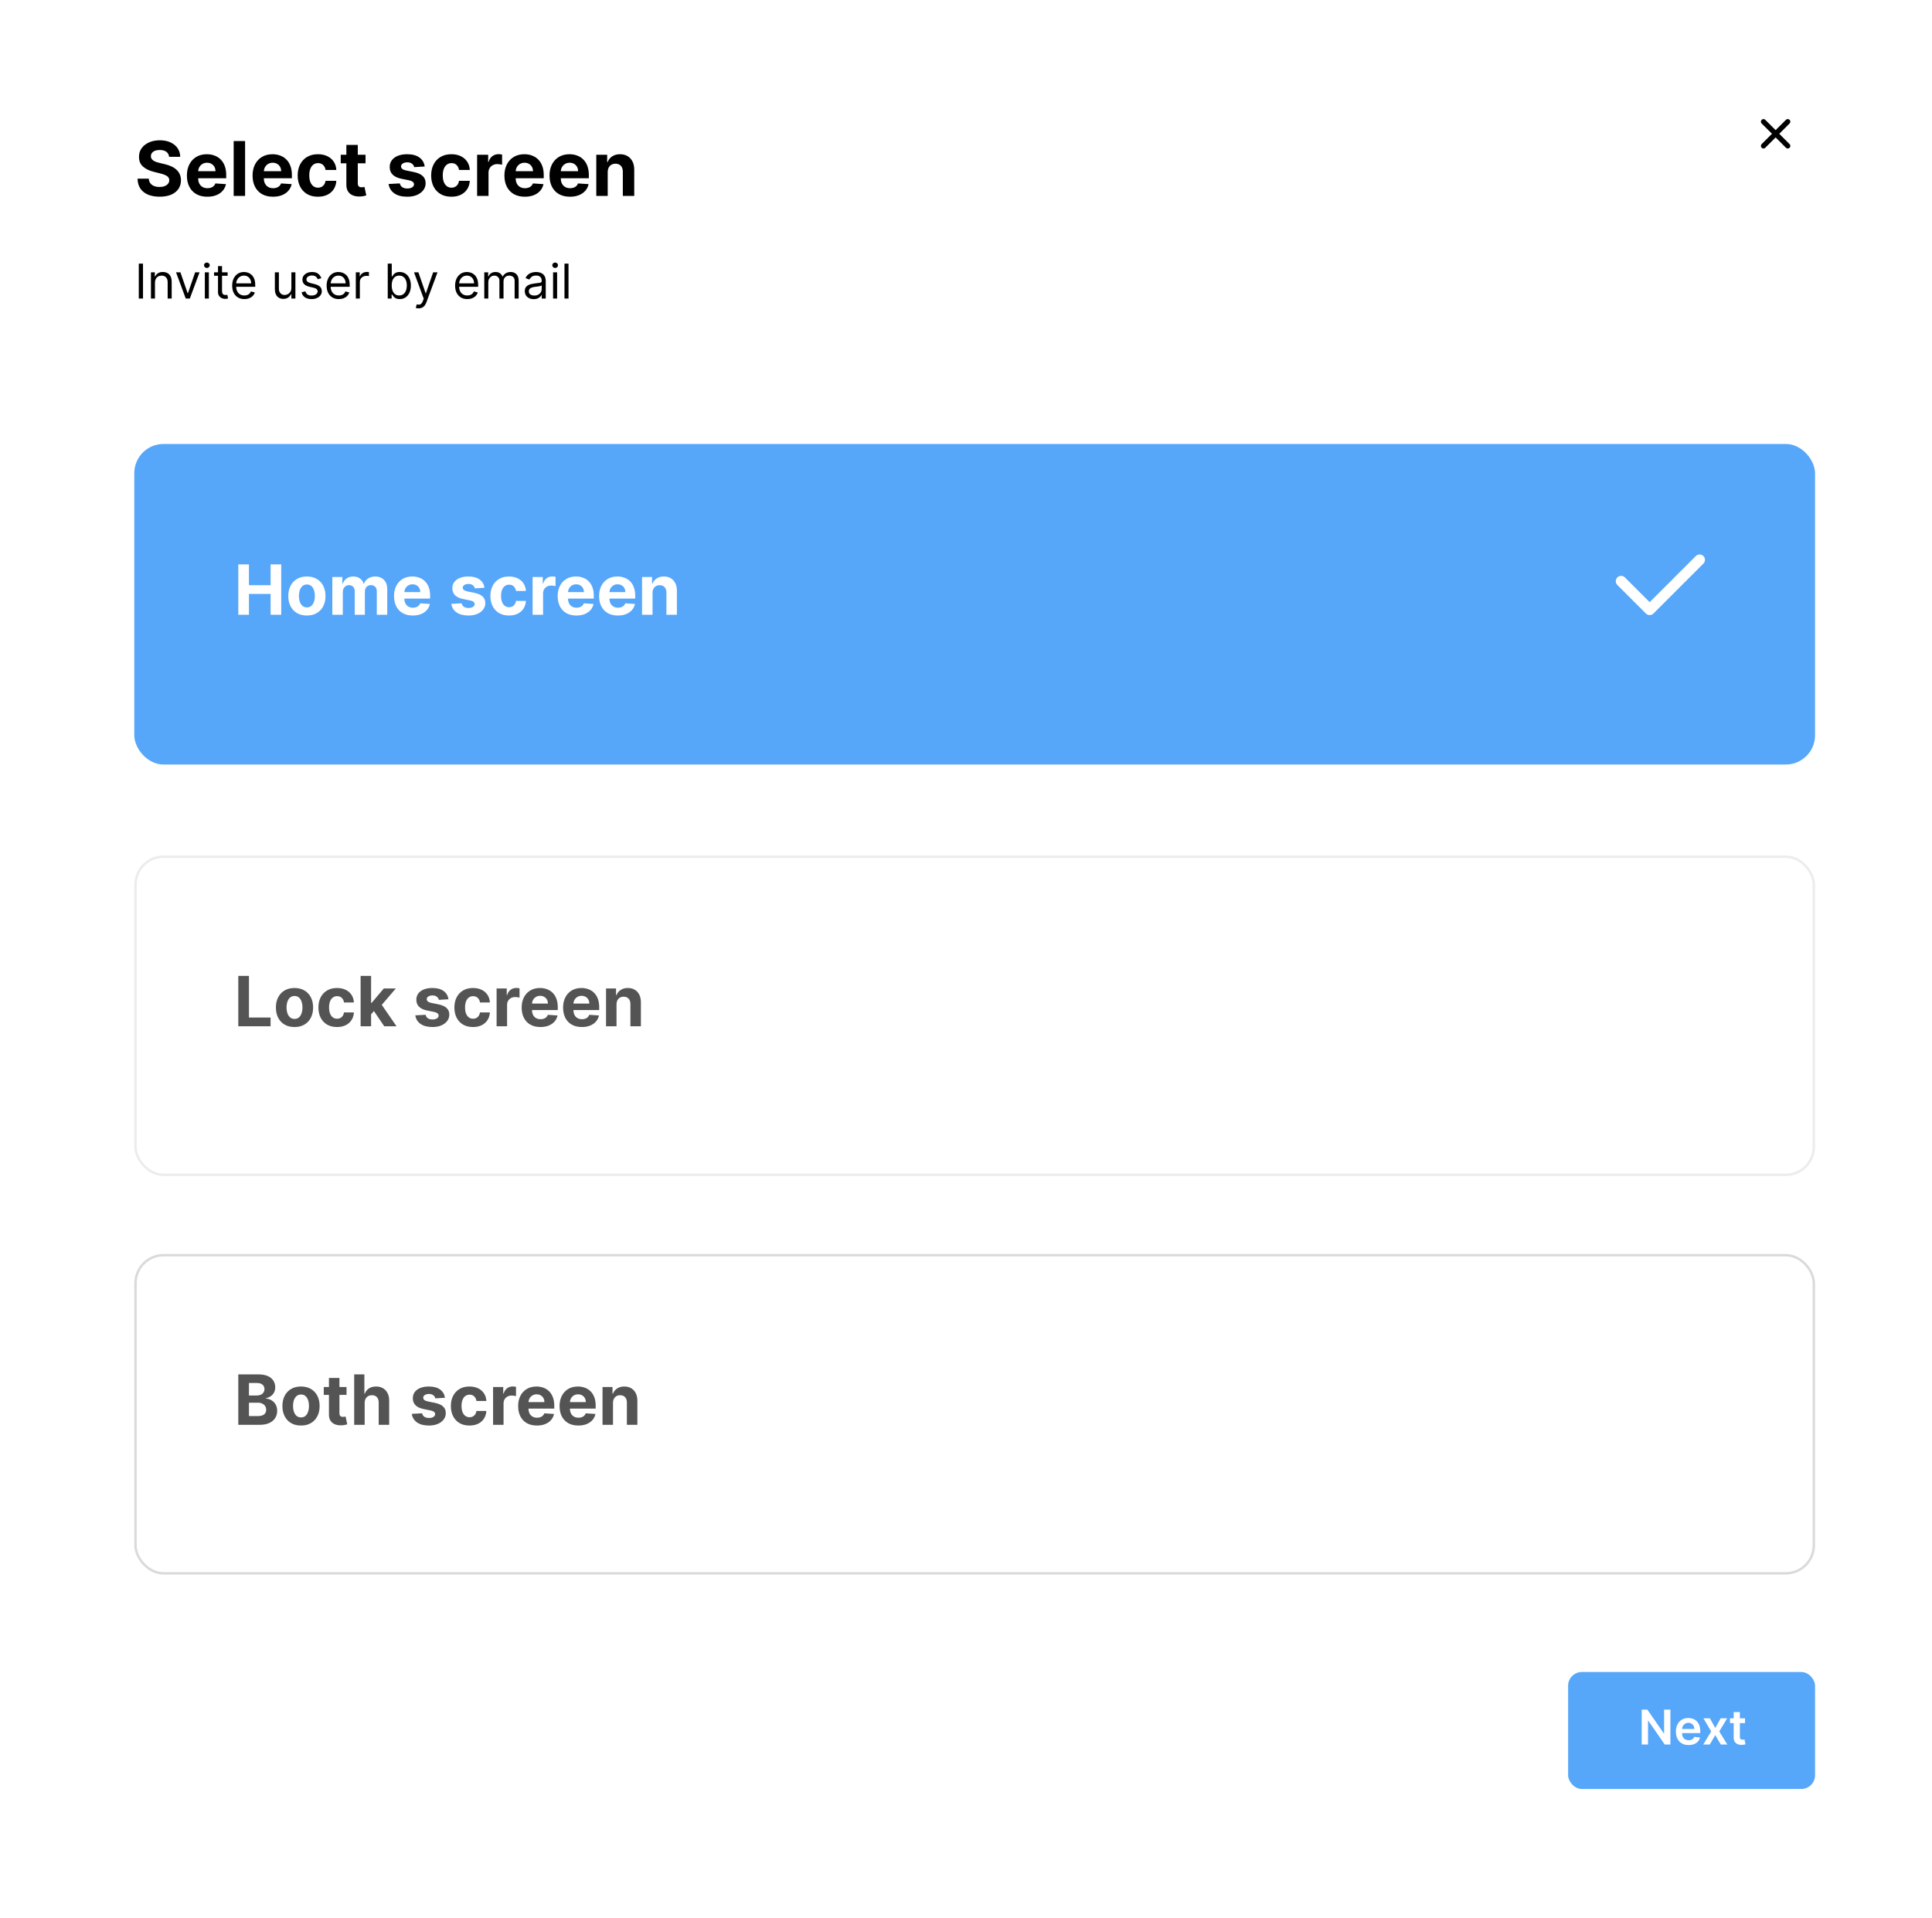 <svg width="280" height="278" viewBox="0 0 280 278" fill="none" xmlns="http://www.w3.org/2000/svg">
<g clip-path="url(#clip0_486_455)">
<rect width="280" height="277.489" rx="19" fill="white" fill-opacity="0.2"/>
<path d="M255.578 21.148L259.094 17.633" stroke="black" stroke-width="0.746" stroke-linecap="round"/>
<path d="M255.578 17.633L259.094 21.148" stroke="black" stroke-width="0.746" stroke-linecap="round"/>
<g filter="url(#filter0_d_486_455)">
<rect x="19.462" y="61.525" width="243.587" height="46.457" rx="4.234" fill="#56A6F9"/>
</g>
<path fill-rule="evenodd" clip-rule="evenodd" d="M246.869 80.586C247.171 80.889 247.171 81.38 246.869 81.683L239.63 88.921C239.328 89.224 238.837 89.224 238.534 88.921L234.398 84.785C234.095 84.482 234.095 83.991 234.398 83.688C234.7 83.385 235.191 83.385 235.494 83.688L239.082 87.276L245.772 80.586C246.075 80.283 246.566 80.283 246.869 80.586Z" fill="white"/>
<path d="M34.536 89.103V81.798H36.081V84.812H39.216V81.798H40.757V89.103H39.216V86.085H36.081V89.103H34.536ZM44.478 89.21C43.924 89.21 43.444 89.092 43.04 88.857C42.638 88.619 42.328 88.288 42.109 87.865C41.89 87.44 41.781 86.946 41.781 86.385C41.781 85.819 41.89 85.324 42.109 84.901C42.328 84.475 42.638 84.145 43.04 83.909C43.444 83.672 43.924 83.553 44.478 83.553C45.032 83.553 45.51 83.672 45.912 83.909C46.316 84.145 46.627 84.475 46.846 84.901C47.065 85.324 47.174 85.819 47.174 86.385C47.174 86.946 47.065 87.44 46.846 87.865C46.627 88.288 46.316 88.619 45.912 88.857C45.51 89.092 45.032 89.21 44.478 89.21ZM44.485 88.033C44.737 88.033 44.947 87.962 45.116 87.819C45.285 87.674 45.412 87.476 45.498 87.227C45.586 86.977 45.63 86.693 45.63 86.374C45.63 86.056 45.586 85.771 45.498 85.522C45.412 85.272 45.285 85.075 45.116 84.93C44.947 84.784 44.737 84.712 44.485 84.712C44.23 84.712 44.016 84.784 43.843 84.93C43.672 85.075 43.542 85.272 43.454 85.522C43.368 85.771 43.325 86.056 43.325 86.374C43.325 86.693 43.368 86.977 43.454 87.227C43.542 87.476 43.672 87.674 43.843 87.819C44.016 87.962 44.23 88.033 44.485 88.033ZM48.163 89.103V83.624H49.611V84.591H49.675C49.789 84.27 49.979 84.016 50.246 83.831C50.512 83.645 50.831 83.553 51.202 83.553C51.577 83.553 51.897 83.647 52.161 83.835C52.425 84.02 52.601 84.272 52.689 84.591H52.746C52.858 84.277 53.06 84.026 53.352 83.838C53.647 83.648 53.996 83.553 54.398 83.553C54.909 83.553 55.324 83.716 55.643 84.041C55.964 84.365 56.124 84.824 56.124 85.418V89.103H54.608V85.718C54.608 85.413 54.527 85.185 54.366 85.033C54.204 84.881 54.002 84.805 53.759 84.805C53.483 84.805 53.268 84.893 53.114 85.069C52.959 85.242 52.882 85.472 52.882 85.757V89.103H51.408V85.686C51.408 85.417 51.331 85.203 51.177 85.044C51.024 84.884 50.824 84.805 50.574 84.805C50.405 84.805 50.253 84.847 50.117 84.933C49.984 85.016 49.878 85.134 49.8 85.286C49.721 85.436 49.682 85.612 49.682 85.814V89.103H48.163ZM59.821 89.21C59.258 89.21 58.773 89.096 58.366 88.868C57.962 88.637 57.65 88.311 57.431 87.89C57.213 87.467 57.103 86.966 57.103 86.388C57.103 85.825 57.213 85.33 57.431 84.905C57.65 84.479 57.958 84.147 58.355 83.909C58.755 83.672 59.223 83.553 59.761 83.553C60.122 83.553 60.459 83.611 60.77 83.728C61.084 83.842 61.358 84.014 61.591 84.245C61.826 84.475 62.009 84.766 62.14 85.115C62.271 85.462 62.336 85.869 62.336 86.335V86.752H57.71V85.811H60.906C60.906 85.592 60.858 85.398 60.763 85.229C60.668 85.06 60.536 84.928 60.367 84.833C60.201 84.736 60.007 84.687 59.786 84.687C59.555 84.687 59.351 84.74 59.172 84.847C58.996 84.952 58.858 85.094 58.758 85.272C58.659 85.448 58.607 85.644 58.605 85.861V86.756C58.605 87.027 58.655 87.261 58.755 87.459C58.857 87.656 59.001 87.808 59.187 87.915C59.372 88.022 59.592 88.076 59.846 88.076C60.015 88.076 60.17 88.052 60.31 88.004C60.45 87.957 60.571 87.885 60.67 87.79C60.77 87.695 60.846 87.579 60.899 87.441L62.304 87.534C62.233 87.871 62.087 88.166 61.865 88.418C61.647 88.668 61.364 88.863 61.016 89.003C60.672 89.141 60.273 89.21 59.821 89.21ZM70.211 85.186L68.82 85.272C68.796 85.153 68.745 85.046 68.667 84.951C68.588 84.853 68.485 84.776 68.356 84.719C68.231 84.66 68.079 84.63 67.903 84.63C67.668 84.63 67.469 84.68 67.308 84.78C67.146 84.877 67.065 85.008 67.065 85.172C67.065 85.303 67.118 85.413 67.222 85.504C67.327 85.594 67.506 85.667 67.761 85.722L68.752 85.921C69.285 86.031 69.682 86.207 69.944 86.449C70.205 86.692 70.336 87.01 70.336 87.405C70.336 87.764 70.23 88.079 70.019 88.35C69.809 88.621 69.522 88.833 69.156 88.985C68.792 89.135 68.372 89.21 67.896 89.21C67.171 89.21 66.593 89.059 66.163 88.757C65.735 88.453 65.484 88.039 65.41 87.516L66.905 87.437C66.95 87.658 67.059 87.827 67.233 87.944C67.406 88.058 67.629 88.115 67.9 88.115C68.166 88.115 68.38 88.064 68.542 87.962C68.706 87.857 68.789 87.723 68.792 87.558C68.789 87.421 68.731 87.308 68.617 87.22C68.503 87.129 68.327 87.06 68.089 87.013L67.14 86.824C66.605 86.717 66.207 86.531 65.945 86.267C65.686 86.003 65.556 85.667 65.556 85.258C65.556 84.906 65.651 84.603 65.842 84.348C66.034 84.094 66.304 83.897 66.651 83.76C67.001 83.622 67.41 83.553 67.879 83.553C68.57 83.553 69.115 83.699 69.512 83.991C69.912 84.284 70.145 84.682 70.211 85.186ZM73.769 89.21C73.207 89.21 72.725 89.091 72.32 88.853C71.918 88.613 71.609 88.28 71.393 87.855C71.179 87.429 71.072 86.939 71.072 86.385C71.072 85.824 71.18 85.332 71.397 84.908C71.615 84.483 71.926 84.151 72.328 83.913C72.729 83.673 73.207 83.553 73.761 83.553C74.24 83.553 74.658 83.639 75.017 83.813C75.376 83.987 75.66 84.23 75.87 84.544C76.079 84.858 76.194 85.227 76.216 85.65H74.782C74.741 85.377 74.634 85.157 74.461 84.99C74.289 84.821 74.065 84.737 73.787 84.737C73.551 84.737 73.345 84.801 73.169 84.93C72.996 85.056 72.86 85.24 72.763 85.483C72.665 85.725 72.617 86.019 72.617 86.364C72.617 86.713 72.664 87.01 72.759 87.255C72.857 87.5 72.993 87.687 73.169 87.815C73.345 87.944 73.551 88.008 73.787 88.008C73.96 88.008 74.116 87.972 74.254 87.901C74.394 87.83 74.509 87.726 74.6 87.591C74.692 87.453 74.753 87.287 74.782 87.095H76.216C76.192 87.513 76.078 87.882 75.873 88.201C75.671 88.517 75.392 88.764 75.035 88.942C74.678 89.121 74.256 89.21 73.769 89.21ZM77.189 89.103V83.624H78.662V84.58H78.719C78.819 84.24 78.986 83.983 79.222 83.809C79.457 83.633 79.728 83.546 80.035 83.546C80.111 83.546 80.193 83.55 80.281 83.56C80.369 83.569 80.447 83.582 80.513 83.599V84.947C80.442 84.926 80.343 84.907 80.217 84.89C80.091 84.874 79.976 84.865 79.871 84.865C79.647 84.865 79.448 84.914 79.272 85.012C79.098 85.107 78.96 85.24 78.858 85.411C78.758 85.582 78.708 85.78 78.708 86.003V89.103H77.189ZM83.541 89.21C82.977 89.21 82.492 89.096 82.085 88.868C81.681 88.637 81.369 88.311 81.151 87.89C80.932 87.467 80.823 86.966 80.823 86.388C80.823 85.825 80.932 85.33 81.151 84.905C81.369 84.479 81.677 84.147 82.075 83.909C82.474 83.672 82.942 83.553 83.48 83.553C83.841 83.553 84.178 83.611 84.489 83.728C84.803 83.842 85.077 84.014 85.31 84.245C85.545 84.475 85.728 84.766 85.859 85.115C85.99 85.462 86.055 85.869 86.055 86.335V86.752H81.429V85.811H84.625C84.625 85.592 84.577 85.398 84.482 85.229C84.387 85.06 84.255 84.928 84.086 84.833C83.92 84.736 83.726 84.687 83.505 84.687C83.274 84.687 83.07 84.74 82.891 84.847C82.715 84.952 82.578 85.094 82.478 85.272C82.378 85.448 82.327 85.644 82.324 85.861V86.756C82.324 87.027 82.374 87.261 82.474 87.459C82.576 87.656 82.72 87.808 82.906 87.915C83.091 88.022 83.311 88.076 83.566 88.076C83.734 88.076 83.889 88.052 84.029 88.004C84.17 87.957 84.29 87.885 84.389 87.79C84.489 87.695 84.566 87.579 84.618 87.441L86.023 87.534C85.952 87.871 85.806 88.166 85.585 88.418C85.366 88.668 85.083 88.863 84.736 89.003C84.391 89.141 83.992 89.21 83.541 89.21ZM89.544 89.21C88.98 89.21 88.495 89.096 88.089 88.868C87.684 88.637 87.373 88.311 87.154 87.89C86.935 87.467 86.826 86.966 86.826 86.388C86.826 85.825 86.935 85.33 87.154 84.905C87.373 84.479 87.681 84.147 88.078 83.909C88.477 83.672 88.946 83.553 89.483 83.553C89.845 83.553 90.181 83.611 90.493 83.728C90.807 83.842 91.08 84.014 91.313 84.245C91.549 84.475 91.732 84.766 91.862 85.115C91.993 85.462 92.059 85.869 92.059 86.335V86.752H87.432V85.811H90.628C90.628 85.592 90.581 85.398 90.486 85.229C90.391 85.06 90.258 84.928 90.09 84.833C89.923 84.736 89.729 84.687 89.508 84.687C89.278 84.687 89.073 84.74 88.895 84.847C88.719 84.952 88.581 85.094 88.481 85.272C88.381 85.448 88.33 85.644 88.328 85.861V86.756C88.328 87.027 88.377 87.261 88.477 87.459C88.58 87.656 88.724 87.808 88.909 87.915C89.094 88.022 89.314 88.076 89.569 88.076C89.738 88.076 89.892 88.052 90.033 88.004C90.173 87.957 90.293 87.885 90.393 87.79C90.493 87.695 90.569 87.579 90.621 87.441L92.027 87.534C91.955 87.871 91.809 88.166 91.588 88.418C91.369 88.668 91.086 88.863 90.739 89.003C90.394 89.141 89.996 89.21 89.544 89.21ZM94.57 85.936V89.103H93.05V83.624H94.499V84.591H94.563C94.684 84.272 94.887 84.02 95.173 83.835C95.458 83.647 95.804 83.553 96.211 83.553C96.591 83.553 96.923 83.636 97.206 83.802C97.489 83.969 97.709 84.207 97.866 84.516C98.023 84.823 98.101 85.189 98.101 85.614V89.103H96.582V85.885C96.584 85.55 96.499 85.289 96.325 85.101C96.151 84.91 95.912 84.815 95.608 84.815C95.403 84.815 95.223 84.859 95.066 84.947C94.911 85.035 94.79 85.164 94.702 85.333C94.616 85.499 94.572 85.7 94.57 85.936Z" fill="white"/>
<g filter="url(#filter1_d_486_455)">
<rect x="19.462" y="121.166" width="243.587" height="46.457" rx="4.234" fill="white"/>
<rect x="19.638" y="121.342" width="243.235" height="46.105" rx="4.057" stroke="#ECECEC" stroke-width="0.353"/>
</g>
<g filter="url(#filter2_d_486_455)">
<rect x="19.462" y="178.924" width="243.587" height="46.457" rx="4.234" fill="white"/>
<rect x="19.638" y="179.1" width="243.235" height="46.105" rx="4.057" stroke="#DADADA" stroke-width="0.353"/>
</g>
<path d="M34.536 148.744V141.439H36.081V147.471H39.213V148.744H34.536ZM42.683 148.851C42.129 148.851 41.649 148.734 41.245 148.498C40.843 148.26 40.533 147.93 40.314 147.507C40.095 147.081 39.986 146.588 39.986 146.026C39.986 145.46 40.095 144.966 40.314 144.542C40.533 144.117 40.843 143.786 41.245 143.551C41.649 143.313 42.129 143.194 42.683 143.194C43.237 143.194 43.715 143.313 44.117 143.551C44.521 143.786 44.832 144.117 45.051 144.542C45.27 144.966 45.379 145.46 45.379 146.026C45.379 146.588 45.27 147.081 45.051 147.507C44.832 147.93 44.521 148.26 44.117 148.498C43.715 148.734 43.237 148.851 42.683 148.851ZM42.69 147.674C42.942 147.674 43.152 147.603 43.321 147.46C43.49 147.315 43.617 147.118 43.703 146.868C43.791 146.618 43.835 146.334 43.835 146.016C43.835 145.697 43.791 145.413 43.703 145.163C43.617 144.913 43.49 144.716 43.321 144.571C43.152 144.426 42.942 144.353 42.69 144.353C42.435 144.353 42.221 144.426 42.048 144.571C41.876 144.716 41.747 144.913 41.659 145.163C41.573 145.413 41.53 145.697 41.53 146.016C41.53 146.334 41.573 146.618 41.659 146.868C41.747 147.118 41.876 147.315 42.048 147.46C42.221 147.603 42.435 147.674 42.69 147.674ZM48.843 148.851C48.282 148.851 47.799 148.732 47.395 148.495C46.993 148.255 46.684 147.922 46.467 147.496C46.253 147.07 46.146 146.58 46.146 146.026C46.146 145.465 46.254 144.973 46.471 144.55C46.69 144.124 47 143.792 47.402 143.554C47.804 143.314 48.282 143.194 48.836 143.194C49.314 143.194 49.732 143.281 50.091 143.454C50.45 143.628 50.735 143.872 50.944 144.186C51.153 144.5 51.269 144.868 51.29 145.291H49.856C49.816 145.018 49.709 144.798 49.535 144.632C49.364 144.463 49.139 144.378 48.861 144.378C48.625 144.378 48.42 144.443 48.244 144.571C48.07 144.697 47.934 144.881 47.837 145.124C47.739 145.366 47.691 145.66 47.691 146.005C47.691 146.354 47.738 146.652 47.833 146.897C47.931 147.142 48.068 147.328 48.244 147.457C48.42 147.585 48.625 147.649 48.861 147.649C49.034 147.649 49.19 147.614 49.328 147.542C49.468 147.471 49.584 147.367 49.674 147.232C49.767 147.094 49.827 146.929 49.856 146.736H51.29C51.266 147.155 51.152 147.523 50.947 147.842C50.745 148.158 50.466 148.406 50.109 148.584C49.752 148.762 49.33 148.851 48.843 148.851ZM53.64 147.168L53.643 145.345H53.864L55.619 143.265H57.364L55.006 146.019H54.646L53.64 147.168ZM52.263 148.744V141.439H53.782V148.744H52.263ZM55.687 148.744L54.075 146.358L55.088 145.284L57.467 148.744H55.687ZM64.993 144.828L63.602 144.913C63.578 144.794 63.527 144.687 63.448 144.592C63.37 144.495 63.266 144.418 63.138 144.36C63.012 144.301 62.861 144.271 62.685 144.271C62.449 144.271 62.251 144.321 62.089 144.421C61.928 144.519 61.847 144.649 61.847 144.813C61.847 144.944 61.899 145.055 62.004 145.145C62.108 145.236 62.288 145.308 62.542 145.363L63.534 145.563C64.067 145.672 64.464 145.848 64.725 146.09C64.987 146.333 65.118 146.652 65.118 147.046C65.118 147.406 65.012 147.721 64.8 147.992C64.591 148.263 64.303 148.474 63.937 148.627C63.573 148.776 63.153 148.851 62.678 148.851C61.952 148.851 61.375 148.7 60.944 148.398C60.516 148.094 60.265 147.68 60.191 147.157L61.686 147.079C61.731 147.3 61.841 147.469 62.014 147.585C62.188 147.699 62.41 147.756 62.681 147.756C62.948 147.756 63.162 147.705 63.323 147.603C63.487 147.498 63.571 147.364 63.573 147.2C63.571 147.062 63.512 146.949 63.398 146.861C63.284 146.771 63.108 146.702 62.87 146.654L61.922 146.465C61.386 146.358 60.988 146.173 60.727 145.909C60.467 145.645 60.338 145.308 60.338 144.899C60.338 144.547 60.433 144.244 60.623 143.989C60.816 143.735 61.086 143.539 61.433 143.401C61.782 143.263 62.191 143.194 62.66 143.194C63.352 143.194 63.897 143.34 64.294 143.633C64.693 143.925 64.926 144.324 64.993 144.828ZM68.55 148.851C67.989 148.851 67.506 148.732 67.102 148.495C66.7 148.255 66.391 147.922 66.174 147.496C65.96 147.07 65.853 146.58 65.853 146.026C65.853 145.465 65.962 144.973 66.178 144.55C66.397 144.124 66.707 143.792 67.109 143.554C67.511 143.314 67.989 143.194 68.543 143.194C69.021 143.194 69.439 143.281 69.799 143.454C70.158 143.628 70.442 143.872 70.651 144.186C70.86 144.5 70.976 144.868 70.997 145.291H69.563C69.523 145.018 69.416 144.798 69.242 144.632C69.071 144.463 68.846 144.378 68.568 144.378C68.332 144.378 68.127 144.443 67.951 144.571C67.777 144.697 67.642 144.881 67.544 145.124C67.447 145.366 67.398 145.66 67.398 146.005C67.398 146.354 67.445 146.652 67.54 146.897C67.638 147.142 67.775 147.328 67.951 147.457C68.127 147.585 68.332 147.649 68.568 147.649C68.741 147.649 68.897 147.614 69.035 147.542C69.175 147.471 69.291 147.367 69.381 147.232C69.474 147.094 69.534 146.929 69.563 146.736H70.997C70.973 147.155 70.859 147.523 70.655 147.842C70.452 148.158 70.173 148.406 69.816 148.584C69.46 148.762 69.037 148.851 68.55 148.851ZM71.97 148.744V143.265H73.443V144.221H73.5C73.6 143.881 73.768 143.624 74.003 143.451C74.239 143.275 74.51 143.187 74.816 143.187C74.892 143.187 74.975 143.192 75.063 143.201C75.151 143.211 75.228 143.224 75.294 143.24V144.589C75.223 144.567 75.124 144.548 74.998 144.532C74.872 144.515 74.757 144.507 74.652 144.507C74.429 144.507 74.229 144.555 74.053 144.653C73.879 144.748 73.742 144.881 73.639 145.052C73.539 145.224 73.49 145.421 73.49 145.645V148.744H71.97ZM78.322 148.851C77.758 148.851 77.273 148.737 76.867 148.509C76.462 148.278 76.151 147.952 75.932 147.532C75.713 147.108 75.604 146.608 75.604 146.03C75.604 145.466 75.713 144.972 75.932 144.546C76.151 144.12 76.459 143.789 76.856 143.551C77.255 143.313 77.724 143.194 78.261 143.194C78.623 143.194 78.959 143.252 79.271 143.369C79.585 143.483 79.858 143.655 80.091 143.886C80.327 144.117 80.51 144.407 80.641 144.756C80.771 145.104 80.837 145.51 80.837 145.976V146.394H76.21V145.452H79.406C79.406 145.233 79.359 145.039 79.264 144.871C79.169 144.702 79.037 144.57 78.868 144.475C78.701 144.377 78.507 144.328 78.286 144.328C78.056 144.328 77.851 144.382 77.673 144.489C77.497 144.594 77.359 144.735 77.259 144.913C77.159 145.089 77.108 145.286 77.106 145.502V146.397C77.106 146.668 77.156 146.903 77.255 147.1C77.358 147.297 77.502 147.45 77.687 147.557C77.873 147.664 78.093 147.717 78.347 147.717C78.516 147.717 78.67 147.693 78.811 147.646C78.951 147.598 79.071 147.527 79.171 147.432C79.271 147.337 79.347 147.22 79.399 147.082L80.805 147.175C80.733 147.513 80.587 147.807 80.366 148.06C80.147 148.309 79.864 148.504 79.517 148.645C79.172 148.782 78.774 148.851 78.322 148.851ZM84.325 148.851C83.762 148.851 83.277 148.737 82.87 148.509C82.466 148.278 82.154 147.952 81.935 147.532C81.717 147.108 81.607 146.608 81.607 146.03C81.607 145.466 81.717 144.972 81.935 144.546C82.154 144.12 82.462 143.789 82.859 143.551C83.259 143.313 83.727 143.194 84.265 143.194C84.626 143.194 84.963 143.252 85.274 143.369C85.588 143.483 85.862 143.655 86.095 143.886C86.33 144.117 86.513 144.407 86.644 144.756C86.775 145.104 86.84 145.51 86.84 145.976V146.394H82.214V145.452H85.41C85.41 145.233 85.362 145.039 85.267 144.871C85.172 144.702 85.04 144.57 84.871 144.475C84.705 144.377 84.511 144.328 84.29 144.328C84.059 144.328 83.855 144.382 83.676 144.489C83.5 144.594 83.362 144.735 83.262 144.913C83.162 145.089 83.111 145.286 83.109 145.502V146.397C83.109 146.668 83.159 146.903 83.259 147.1C83.361 147.297 83.505 147.45 83.69 147.557C83.876 147.664 84.096 147.717 84.35 147.717C84.519 147.717 84.674 147.693 84.814 147.646C84.954 147.598 85.074 147.527 85.174 147.432C85.274 147.337 85.35 147.22 85.403 147.082L86.808 147.175C86.737 147.513 86.59 147.807 86.369 148.06C86.15 148.309 85.868 148.504 85.52 148.645C85.175 148.782 84.777 148.851 84.325 148.851ZM89.351 145.577V148.744H87.832V143.265H89.28V144.232H89.344C89.466 143.913 89.669 143.661 89.954 143.476C90.24 143.288 90.585 143.194 90.992 143.194C91.373 143.194 91.704 143.277 91.987 143.444C92.27 143.61 92.49 143.848 92.647 144.157C92.804 144.464 92.883 144.83 92.883 145.256V148.744H91.363V145.527C91.365 145.192 91.28 144.93 91.106 144.742C90.933 144.552 90.694 144.457 90.389 144.457C90.185 144.457 90.004 144.501 89.847 144.589C89.693 144.677 89.571 144.805 89.483 144.974C89.398 145.14 89.354 145.341 89.351 145.577Z" fill="#555454"/>
<path d="M34.536 206.502V199.197H37.461C37.999 199.197 38.447 199.277 38.806 199.436C39.165 199.595 39.435 199.816 39.616 200.099C39.797 200.38 39.887 200.703 39.887 201.07C39.887 201.355 39.83 201.606 39.716 201.822C39.602 202.036 39.445 202.212 39.245 202.35C39.047 202.486 38.822 202.582 38.567 202.639V202.71C38.845 202.722 39.106 202.801 39.348 202.946C39.593 203.091 39.792 203.294 39.944 203.556C40.096 203.815 40.172 204.124 40.172 204.483C40.172 204.871 40.076 205.217 39.883 205.521C39.693 205.823 39.411 206.062 39.038 206.238C38.665 206.414 38.204 206.502 37.657 206.502H34.536ZM36.081 205.239H37.34C37.77 205.239 38.084 205.157 38.282 204.993C38.479 204.827 38.578 204.606 38.578 204.33C38.578 204.128 38.529 203.949 38.431 203.795C38.334 203.64 38.195 203.519 38.014 203.431C37.836 203.343 37.623 203.299 37.376 203.299H36.081V205.239ZM36.081 202.254H37.226C37.438 202.254 37.625 202.217 37.789 202.143C37.956 202.067 38.087 201.96 38.182 201.822C38.279 201.684 38.328 201.519 38.328 201.326C38.328 201.062 38.234 200.85 38.046 200.688C37.861 200.526 37.597 200.445 37.254 200.445H36.081V202.254ZM43.624 206.609C43.07 206.609 42.591 206.491 42.187 206.256C41.785 206.018 41.474 205.688 41.256 205.264C41.037 204.839 40.928 204.345 40.928 203.784C40.928 203.218 41.037 202.723 41.256 202.3C41.474 201.875 41.785 201.544 42.187 201.309C42.591 201.071 43.07 200.952 43.624 200.952C44.178 200.952 44.656 201.071 45.058 201.309C45.462 201.544 45.774 201.875 45.993 202.3C46.212 202.723 46.321 203.218 46.321 203.784C46.321 204.345 46.212 204.839 45.993 205.264C45.774 205.688 45.462 206.018 45.058 206.256C44.656 206.491 44.178 206.609 43.624 206.609ZM43.631 205.432C43.883 205.432 44.094 205.361 44.263 205.218C44.432 205.073 44.559 204.876 44.645 204.626C44.732 204.376 44.776 204.092 44.776 203.773C44.776 203.455 44.732 203.171 44.645 202.921C44.559 202.671 44.432 202.474 44.263 202.329C44.094 202.184 43.883 202.111 43.631 202.111C43.377 202.111 43.163 202.184 42.989 202.329C42.818 202.474 42.688 202.671 42.6 202.921C42.515 203.171 42.472 203.455 42.472 203.773C42.472 204.092 42.515 204.376 42.6 204.626C42.688 204.876 42.818 205.073 42.989 205.218C43.163 205.361 43.377 205.432 43.631 205.432ZM50.223 201.023V202.165H46.924V201.023H50.223ZM47.673 199.711H49.193V204.819C49.193 204.959 49.214 205.068 49.257 205.147C49.3 205.223 49.359 205.276 49.435 205.307C49.514 205.338 49.604 205.354 49.706 205.354C49.778 205.354 49.849 205.348 49.92 205.336C49.992 205.322 50.046 205.311 50.084 205.304L50.323 206.434C50.247 206.458 50.14 206.486 50.002 206.516C49.864 206.55 49.697 206.57 49.499 206.577C49.133 206.591 48.812 206.543 48.536 206.431C48.263 206.319 48.05 206.145 47.898 205.91C47.745 205.675 47.67 205.377 47.673 205.018V199.711ZM52.85 203.335V206.502H51.331V199.197H52.808V201.99H52.872C52.995 201.666 53.195 201.413 53.471 201.23C53.747 201.045 54.093 200.952 54.509 200.952C54.89 200.952 55.221 201.035 55.504 201.202C55.79 201.366 56.011 201.602 56.168 201.911C56.327 202.218 56.406 202.586 56.403 203.014V206.502H54.884V203.285C54.886 202.947 54.8 202.684 54.627 202.496C54.456 202.309 54.215 202.215 53.906 202.215C53.699 202.215 53.516 202.259 53.357 202.347C53.2 202.435 53.076 202.563 52.986 202.732C52.898 202.898 52.853 203.099 52.85 203.335ZM64.483 202.586L63.092 202.671C63.068 202.552 63.017 202.445 62.938 202.35C62.86 202.253 62.756 202.175 62.628 202.118C62.502 202.059 62.351 202.029 62.175 202.029C61.939 202.029 61.741 202.079 61.579 202.179C61.417 202.276 61.337 202.407 61.337 202.571C61.337 202.702 61.389 202.813 61.493 202.903C61.598 202.993 61.778 203.066 62.032 203.121L63.024 203.32C63.556 203.43 63.954 203.606 64.215 203.848C64.477 204.091 64.608 204.41 64.608 204.804C64.608 205.163 64.502 205.478 64.29 205.75C64.081 206.021 63.793 206.232 63.427 206.384C63.063 206.534 62.643 206.609 62.168 206.609C61.442 206.609 60.864 206.458 60.434 206.156C60.006 205.852 59.755 205.438 59.681 204.915L61.176 204.836C61.221 205.058 61.331 205.226 61.504 205.343C61.678 205.457 61.9 205.514 62.171 205.514C62.438 205.514 62.652 205.463 62.813 205.361C62.977 205.256 63.061 205.122 63.063 204.958C63.061 204.82 63.002 204.707 62.888 204.619C62.774 204.528 62.598 204.459 62.36 204.412L61.411 204.223C60.876 204.116 60.478 203.93 60.217 203.666C59.957 203.402 59.828 203.066 59.828 202.657C59.828 202.305 59.923 202.002 60.113 201.747C60.306 201.493 60.575 201.297 60.923 201.159C61.272 201.021 61.681 200.952 62.15 200.952C62.842 200.952 63.386 201.098 63.783 201.391C64.183 201.683 64.416 202.081 64.483 202.586ZM68.04 206.609C67.479 206.609 66.996 206.49 66.592 206.253C66.19 206.012 65.881 205.679 65.664 205.254C65.45 204.828 65.343 204.338 65.343 203.784C65.343 203.223 65.451 202.731 65.668 202.307C65.887 201.882 66.197 201.55 66.599 201.312C67.001 201.072 67.479 200.952 68.033 200.952C68.511 200.952 68.929 201.039 69.288 201.212C69.647 201.386 69.932 201.63 70.141 201.943C70.35 202.257 70.466 202.626 70.487 203.049H69.053C69.013 202.776 68.906 202.556 68.732 202.389C68.561 202.221 68.336 202.136 68.058 202.136C67.822 202.136 67.617 202.2 67.441 202.329C67.267 202.455 67.132 202.639 67.034 202.882C66.936 203.124 66.888 203.418 66.888 203.763C66.888 204.112 66.935 204.41 67.03 204.654C67.128 204.899 67.265 205.086 67.441 205.214C67.617 205.343 67.822 205.407 68.058 205.407C68.231 205.407 68.387 205.371 68.525 205.3C68.665 205.229 68.781 205.125 68.871 204.99C68.964 204.852 69.024 204.687 69.053 204.494H70.487C70.463 204.912 70.349 205.281 70.144 205.6C69.942 205.916 69.663 206.163 69.306 206.342C68.95 206.52 68.527 206.609 68.04 206.609ZM71.46 206.502V201.023H72.933V201.979H72.99C73.09 201.639 73.258 201.382 73.493 201.209C73.728 201.033 74 200.945 74.306 200.945C74.382 200.945 74.465 200.949 74.552 200.959C74.641 200.968 74.718 200.982 74.784 200.998V202.347C74.713 202.325 74.614 202.306 74.488 202.289C74.362 202.273 74.247 202.265 74.142 202.265C73.919 202.265 73.719 202.313 73.543 202.411C73.369 202.506 73.231 202.639 73.129 202.81C73.029 202.982 72.979 203.179 72.979 203.402V206.502H71.46ZM77.812 206.609C77.248 206.609 76.763 206.495 76.356 206.267C75.952 206.036 75.641 205.71 75.422 205.289C75.203 204.866 75.094 204.366 75.094 203.788C75.094 203.224 75.203 202.729 75.422 202.304C75.641 201.878 75.949 201.546 76.346 201.309C76.745 201.071 77.214 200.952 77.751 200.952C78.113 200.952 78.449 201.01 78.761 201.127C79.075 201.241 79.348 201.413 79.581 201.644C79.817 201.875 80 202.165 80.13 202.514C80.261 202.861 80.327 203.268 80.327 203.734V204.152H75.7V203.21H78.896C78.896 202.991 78.849 202.797 78.754 202.628C78.659 202.46 78.526 202.328 78.358 202.232C78.191 202.135 77.997 202.086 77.776 202.086C77.546 202.086 77.341 202.14 77.163 202.247C76.987 202.351 76.849 202.493 76.749 202.671C76.649 202.847 76.598 203.043 76.596 203.26V204.155C76.596 204.426 76.645 204.66 76.745 204.858C76.848 205.055 76.992 205.207 77.177 205.314C77.362 205.421 77.582 205.475 77.837 205.475C78.006 205.475 78.16 205.451 78.301 205.404C78.441 205.356 78.561 205.285 78.661 205.19C78.761 205.094 78.837 204.978 78.889 204.84L80.295 204.933C80.223 205.27 80.077 205.565 79.856 205.817C79.637 206.067 79.354 206.262 79.007 206.402C78.662 206.54 78.264 206.609 77.812 206.609ZM83.815 206.609C83.252 206.609 82.766 206.495 82.36 206.267C81.956 206.036 81.644 205.71 81.425 205.289C81.207 204.866 81.097 204.366 81.097 203.788C81.097 203.224 81.207 202.729 81.425 202.304C81.644 201.878 81.952 201.546 82.349 201.309C82.749 201.071 83.217 200.952 83.755 200.952C84.116 200.952 84.453 201.01 84.764 201.127C85.078 201.241 85.352 201.413 85.585 201.644C85.82 201.875 86.003 202.165 86.134 202.514C86.265 202.861 86.33 203.268 86.33 203.734V204.152H81.704V203.21H84.9C84.9 202.991 84.852 202.797 84.757 202.628C84.662 202.46 84.53 202.328 84.361 202.232C84.195 202.135 84.001 202.086 83.78 202.086C83.549 202.086 83.344 202.14 83.166 202.247C82.99 202.351 82.852 202.493 82.752 202.671C82.652 202.847 82.601 203.043 82.599 203.26V204.155C82.599 204.426 82.649 204.66 82.749 204.858C82.851 205.055 82.995 205.207 83.18 205.314C83.366 205.421 83.586 205.475 83.84 205.475C84.009 205.475 84.164 205.451 84.304 205.404C84.444 205.356 84.564 205.285 84.664 205.19C84.764 205.094 84.84 204.978 84.892 204.84L86.298 204.933C86.227 205.27 86.08 205.565 85.859 205.817C85.64 206.067 85.357 206.262 85.01 206.402C84.665 206.54 84.267 206.609 83.815 206.609ZM88.841 203.335V206.502H87.322V201.023H88.77V201.99H88.834C88.955 201.671 89.159 201.419 89.444 201.234C89.729 201.046 90.075 200.952 90.482 200.952C90.863 200.952 91.194 201.035 91.477 201.202C91.76 201.368 91.98 201.606 92.137 201.915C92.294 202.222 92.373 202.588 92.373 203.014V206.502H90.853V203.285C90.855 202.949 90.77 202.688 90.596 202.5C90.423 202.31 90.184 202.215 89.879 202.215C89.675 202.215 89.494 202.259 89.337 202.347C89.183 202.435 89.061 202.563 88.973 202.732C88.888 202.898 88.844 203.099 88.841 203.335Z" fill="#555454"/>
<path d="M24.507 22.729C24.476 22.415 24.342 22.172 24.107 21.998C23.871 21.825 23.551 21.738 23.147 21.738C22.873 21.738 22.641 21.777 22.452 21.855C22.263 21.93 22.118 22.035 22.017 22.169C21.919 22.304 21.869 22.457 21.869 22.628C21.864 22.77 21.894 22.894 21.959 23C22.026 23.107 22.118 23.199 22.234 23.276C22.351 23.351 22.486 23.417 22.638 23.474C22.791 23.529 22.954 23.575 23.128 23.614L23.843 23.785C24.189 23.863 24.508 23.966 24.798 24.096C25.088 24.225 25.339 24.385 25.552 24.574C25.764 24.763 25.928 24.985 26.045 25.242C26.164 25.498 26.225 25.792 26.227 26.123C26.225 26.61 26.101 27.032 25.855 27.39C25.611 27.744 25.259 28.02 24.798 28.217C24.34 28.411 23.787 28.508 23.139 28.508C22.497 28.508 21.938 28.41 21.461 28.213C20.988 28.016 20.617 27.725 20.351 27.339C20.086 26.951 19.948 26.471 19.935 25.898H21.562C21.581 26.165 21.657 26.388 21.792 26.566C21.929 26.742 22.111 26.876 22.339 26.966C22.57 27.054 22.83 27.098 23.12 27.098C23.405 27.098 23.652 27.057 23.862 26.974C24.074 26.891 24.239 26.776 24.355 26.628C24.472 26.481 24.53 26.311 24.53 26.12C24.53 25.941 24.477 25.791 24.371 25.669C24.267 25.547 24.114 25.444 23.912 25.358C23.713 25.273 23.468 25.195 23.178 25.125L22.312 24.908C21.641 24.744 21.112 24.489 20.723 24.142C20.335 23.796 20.142 23.328 20.145 22.74C20.142 22.259 20.27 21.838 20.529 21.478C20.791 21.118 21.149 20.837 21.605 20.635C22.061 20.433 22.579 20.332 23.159 20.332C23.749 20.332 24.265 20.433 24.705 20.635C25.148 20.837 25.492 21.118 25.738 21.478C25.984 21.838 26.111 22.255 26.119 22.729H24.507ZM30.047 28.512C29.433 28.512 28.905 28.388 28.462 28.139C28.022 27.888 27.682 27.533 27.444 27.075C27.206 26.614 27.087 26.069 27.087 25.44C27.087 24.826 27.206 24.288 27.444 23.824C27.682 23.36 28.018 22.999 28.45 22.74C28.885 22.481 29.395 22.352 29.981 22.352C30.374 22.352 30.741 22.415 31.08 22.542C31.422 22.666 31.72 22.854 31.973 23.105C32.23 23.357 32.429 23.672 32.571 24.053C32.714 24.431 32.785 24.874 32.785 25.382V25.836H27.747V24.811H31.227C31.227 24.572 31.176 24.361 31.072 24.177C30.968 23.994 30.825 23.85 30.641 23.746C30.46 23.64 30.249 23.587 30.008 23.587C29.757 23.587 29.534 23.645 29.34 23.762C29.148 23.876 28.998 24.03 28.889 24.224C28.78 24.416 28.725 24.629 28.722 24.865V25.84C28.722 26.135 28.776 26.39 28.885 26.605C28.997 26.82 29.153 26.986 29.355 27.102C29.557 27.219 29.797 27.277 30.074 27.277C30.258 27.277 30.426 27.251 30.579 27.199C30.732 27.148 30.862 27.07 30.971 26.966C31.08 26.863 31.163 26.736 31.22 26.586L32.75 26.687C32.672 27.054 32.513 27.375 32.272 27.65C32.034 27.922 31.726 28.134 31.348 28.287C30.972 28.437 30.539 28.512 30.047 28.512ZM35.52 20.441V28.396H33.865V20.441H35.52ZM39.564 28.512C38.95 28.512 38.422 28.388 37.979 28.139C37.539 27.888 37.2 27.533 36.962 27.075C36.723 26.614 36.604 26.069 36.604 25.44C36.604 24.826 36.723 24.288 36.962 23.824C37.2 23.36 37.535 22.999 37.968 22.74C38.403 22.481 38.913 22.352 39.498 22.352C39.892 22.352 40.258 22.415 40.597 22.542C40.939 22.666 41.237 22.854 41.491 23.105C41.747 23.357 41.946 23.672 42.089 24.053C42.231 24.431 42.303 24.874 42.303 25.382V25.836H37.265V24.811H40.745C40.745 24.572 40.693 24.361 40.59 24.177C40.486 23.994 40.342 23.85 40.158 23.746C39.977 23.64 39.766 23.587 39.525 23.587C39.274 23.587 39.051 23.645 38.857 23.762C38.666 23.876 38.515 24.03 38.407 24.224C38.298 24.416 38.242 24.629 38.239 24.865V25.84C38.239 26.135 38.294 26.39 38.403 26.605C38.514 26.82 38.671 26.986 38.873 27.102C39.075 27.219 39.314 27.277 39.591 27.277C39.775 27.277 39.943 27.251 40.096 27.199C40.249 27.148 40.38 27.07 40.489 26.966C40.597 26.863 40.68 26.736 40.737 26.586L42.267 26.687C42.19 27.054 42.031 27.375 41.79 27.65C41.551 27.922 41.243 28.134 40.865 28.287C40.49 28.437 40.056 28.512 39.564 28.512ZM46.078 28.512C45.467 28.512 44.941 28.383 44.501 28.124C44.063 27.862 43.727 27.5 43.491 27.036C43.258 26.573 43.142 26.039 43.142 25.436C43.142 24.825 43.259 24.289 43.495 23.828C43.733 23.364 44.071 23.003 44.509 22.744C44.946 22.483 45.467 22.352 46.07 22.352C46.591 22.352 47.046 22.446 47.438 22.635C47.828 22.824 48.138 23.09 48.366 23.432C48.594 23.773 48.719 24.175 48.743 24.636H47.181C47.137 24.338 47.02 24.099 46.831 23.917C46.645 23.733 46.4 23.641 46.097 23.641C45.841 23.641 45.617 23.711 45.425 23.851C45.236 23.988 45.089 24.189 44.983 24.453C44.876 24.717 44.823 25.037 44.823 25.413C44.823 25.793 44.875 26.117 44.979 26.384C45.085 26.65 45.234 26.854 45.425 26.994C45.617 27.133 45.841 27.203 46.097 27.203C46.286 27.203 46.456 27.164 46.606 27.087C46.759 27.009 46.885 26.896 46.983 26.749C47.084 26.599 47.15 26.419 47.181 26.209H48.743C48.717 26.665 48.592 27.066 48.37 27.413C48.15 27.757 47.845 28.027 47.457 28.221C47.069 28.415 46.609 28.512 46.078 28.512ZM52.975 22.43V23.672H49.383V22.43H52.975ZM50.198 21H51.853V26.562C51.853 26.715 51.876 26.834 51.923 26.92C51.969 27.003 52.034 27.061 52.117 27.095C52.203 27.128 52.301 27.145 52.412 27.145C52.49 27.145 52.568 27.139 52.645 27.126C52.723 27.11 52.782 27.098 52.824 27.091L53.084 28.322C53.001 28.348 52.885 28.378 52.735 28.411C52.584 28.448 52.402 28.47 52.187 28.477C51.788 28.493 51.439 28.44 51.138 28.318C50.84 28.196 50.609 28.007 50.443 27.751C50.277 27.495 50.196 27.171 50.198 26.78V21ZM61.549 24.131L60.034 24.224C60.008 24.095 59.953 23.978 59.867 23.875C59.782 23.768 59.669 23.684 59.529 23.622C59.392 23.557 59.227 23.525 59.036 23.525C58.779 23.525 58.563 23.579 58.387 23.688C58.211 23.794 58.123 23.937 58.123 24.115C58.123 24.258 58.18 24.378 58.294 24.477C58.408 24.575 58.603 24.654 58.88 24.713L59.96 24.931C60.54 25.05 60.973 25.242 61.258 25.506C61.542 25.77 61.685 26.117 61.685 26.547C61.685 26.938 61.57 27.281 61.339 27.576C61.111 27.871 60.798 28.102 60.399 28.268C60.003 28.431 59.546 28.512 59.028 28.512C58.238 28.512 57.609 28.348 57.14 28.019C56.674 27.688 56.401 27.237 56.321 26.667L57.948 26.582C57.998 26.823 58.117 27.006 58.306 27.133C58.495 27.258 58.737 27.32 59.032 27.32C59.322 27.32 59.555 27.264 59.731 27.153C59.91 27.039 60.001 26.892 60.003 26.714C60.001 26.564 59.937 26.441 59.813 26.345C59.688 26.247 59.497 26.171 59.238 26.12L58.205 25.914C57.622 25.797 57.188 25.595 56.903 25.308C56.621 25.02 56.48 24.654 56.48 24.209C56.48 23.825 56.584 23.495 56.791 23.218C57.001 22.941 57.294 22.727 57.672 22.577C58.053 22.427 58.499 22.352 59.009 22.352C59.762 22.352 60.355 22.511 60.788 22.83C61.223 23.148 61.477 23.582 61.549 24.131ZM65.423 28.512C64.811 28.512 64.286 28.383 63.846 28.124C63.408 27.862 63.071 27.5 62.836 27.036C62.603 26.573 62.486 26.039 62.486 25.436C62.486 24.825 62.604 24.289 62.84 23.828C63.078 23.364 63.416 23.003 63.853 22.744C64.291 22.483 64.811 22.352 65.415 22.352C65.935 22.352 66.391 22.446 66.782 22.635C67.173 22.824 67.483 23.09 67.71 23.432C67.938 23.773 68.064 24.175 68.087 24.636H66.526C66.482 24.338 66.365 24.099 66.176 23.917C65.99 23.733 65.745 23.641 65.442 23.641C65.186 23.641 64.962 23.711 64.77 23.851C64.581 23.988 64.433 24.189 64.327 24.453C64.221 24.717 64.168 25.037 64.168 25.413C64.168 25.793 64.22 26.117 64.323 26.384C64.43 26.65 64.578 26.854 64.77 26.994C64.962 27.133 65.186 27.203 65.442 27.203C65.631 27.203 65.801 27.164 65.951 27.087C66.104 27.009 66.229 26.896 66.328 26.749C66.429 26.599 66.495 26.419 66.526 26.209H68.087C68.061 26.665 67.937 27.066 67.714 27.413C67.494 27.757 67.19 28.027 66.802 28.221C66.413 28.415 65.953 28.512 65.423 28.512ZM69.147 28.396V22.43H70.751V23.471H70.813C70.922 23.1 71.104 22.82 71.361 22.631C71.617 22.44 71.912 22.344 72.246 22.344C72.329 22.344 72.418 22.349 72.514 22.36C72.61 22.37 72.694 22.384 72.767 22.402V23.871C72.689 23.847 72.582 23.827 72.444 23.808C72.307 23.79 72.181 23.781 72.068 23.781C71.824 23.781 71.607 23.834 71.415 23.941C71.226 24.044 71.076 24.189 70.965 24.375C70.856 24.562 70.801 24.777 70.801 25.02V28.396H69.147ZM76.064 28.512C75.45 28.512 74.922 28.388 74.479 28.139C74.038 27.888 73.699 27.533 73.461 27.075C73.223 26.614 73.104 26.069 73.104 25.44C73.104 24.826 73.223 24.288 73.461 23.824C73.699 23.36 74.035 22.999 74.467 22.74C74.902 22.481 75.412 22.352 75.998 22.352C76.391 22.352 76.757 22.415 77.097 22.542C77.439 22.666 77.736 22.854 77.99 23.105C78.246 23.357 78.446 23.672 78.588 24.053C78.731 24.431 78.802 24.874 78.802 25.382V25.836H73.764V24.811H77.244C77.244 24.572 77.193 24.361 77.089 24.177C76.985 23.994 76.842 23.85 76.658 23.746C76.477 23.64 76.266 23.587 76.025 23.587C75.773 23.587 75.551 23.645 75.357 23.762C75.165 23.876 75.015 24.03 74.906 24.224C74.797 24.416 74.742 24.629 74.739 24.865V25.84C74.739 26.135 74.793 26.39 74.902 26.605C75.013 26.82 75.17 26.986 75.372 27.102C75.574 27.219 75.814 27.277 76.091 27.277C76.275 27.277 76.443 27.251 76.596 27.199C76.749 27.148 76.879 27.07 76.988 26.966C77.097 26.863 77.18 26.736 77.237 26.586L78.767 26.687C78.689 27.054 78.53 27.375 78.289 27.65C78.051 27.922 77.743 28.134 77.365 28.287C76.989 28.437 76.555 28.512 76.064 28.512ZM82.601 28.512C81.987 28.512 81.459 28.388 81.016 28.139C80.576 27.888 80.237 27.533 79.998 27.075C79.76 26.614 79.641 26.069 79.641 25.44C79.641 24.826 79.76 24.288 79.998 23.824C80.237 23.36 80.572 22.999 81.004 22.74C81.439 22.481 81.95 22.352 82.535 22.352C82.928 22.352 83.295 22.415 83.634 22.542C83.976 22.666 84.274 22.854 84.527 23.105C84.784 23.357 84.983 23.672 85.126 24.053C85.268 24.431 85.339 24.874 85.339 25.382V25.836H80.301V24.811H83.782C83.782 24.572 83.73 24.361 83.626 24.177C83.523 23.994 83.379 23.85 83.195 23.746C83.014 23.64 82.803 23.587 82.562 23.587C82.311 23.587 82.088 23.645 81.894 23.762C81.702 23.876 81.552 24.03 81.443 24.224C81.335 24.416 81.279 24.629 81.276 24.865V25.84C81.276 26.135 81.331 26.39 81.439 26.605C81.551 26.82 81.707 26.986 81.909 27.102C82.111 27.219 82.351 27.277 82.628 27.277C82.812 27.277 82.98 27.251 83.133 27.199C83.286 27.148 83.416 27.07 83.525 26.966C83.634 26.863 83.717 26.736 83.774 26.586L85.304 26.687C85.227 27.054 85.067 27.375 84.826 27.65C84.588 27.922 84.28 28.134 83.902 28.287C83.526 28.437 83.093 28.512 82.601 28.512ZM88.074 24.947V28.396H86.419V22.43H87.996V23.482H88.066C88.198 23.135 88.419 22.861 88.73 22.659C89.041 22.454 89.418 22.352 89.86 22.352C90.275 22.352 90.636 22.442 90.944 22.624C91.252 22.805 91.492 23.064 91.663 23.401C91.834 23.735 91.919 24.133 91.919 24.597V28.396H90.264V24.892C90.267 24.527 90.174 24.242 89.985 24.038C89.796 23.83 89.535 23.727 89.204 23.727C88.981 23.727 88.784 23.775 88.614 23.871C88.445 23.966 88.313 24.106 88.217 24.29C88.124 24.471 88.076 24.69 88.074 24.947Z" fill="black"/>
<path d="M20.726 38.207V43.269H20.113V38.207H20.726ZM22.459 40.985V43.269H21.876V39.472H22.439V40.066H22.489C22.578 39.873 22.713 39.718 22.894 39.601C23.076 39.482 23.309 39.423 23.596 39.423C23.853 39.423 24.078 39.476 24.271 39.581C24.464 39.685 24.614 39.843 24.721 40.056C24.828 40.267 24.882 40.534 24.882 40.857V43.269H24.298V40.896C24.298 40.598 24.221 40.365 24.066 40.199C23.911 40.031 23.698 39.947 23.428 39.947C23.242 39.947 23.076 39.987 22.929 40.068C22.784 40.149 22.669 40.267 22.585 40.422C22.501 40.576 22.459 40.764 22.459 40.985ZM28.916 39.472L27.512 43.269H26.919L25.515 39.472H26.148L27.196 42.498H27.235L28.283 39.472H28.916ZM29.686 43.269V39.472H30.27V43.269H29.686ZM29.983 38.84C29.869 38.84 29.771 38.801 29.689 38.723C29.608 38.646 29.567 38.553 29.567 38.444C29.567 38.335 29.608 38.242 29.689 38.165C29.771 38.087 29.869 38.049 29.983 38.049C30.096 38.049 30.194 38.087 30.274 38.165C30.357 38.242 30.398 38.335 30.398 38.444C30.398 38.553 30.357 38.646 30.274 38.723C30.194 38.801 30.096 38.84 29.983 38.84ZM32.989 39.472V39.967H31.022V39.472H32.989ZM31.595 38.563H32.178V42.181C32.178 42.346 32.202 42.47 32.25 42.552C32.3 42.633 32.362 42.687 32.438 42.715C32.515 42.742 32.597 42.755 32.683 42.755C32.747 42.755 32.8 42.752 32.841 42.745C32.882 42.737 32.915 42.73 32.94 42.725L33.058 43.249C33.019 43.264 32.964 43.279 32.893 43.294C32.822 43.31 32.732 43.319 32.623 43.319C32.459 43.319 32.297 43.283 32.139 43.212C31.982 43.141 31.852 43.033 31.748 42.888C31.646 42.743 31.595 42.56 31.595 42.34V38.563ZM35.418 43.348C35.052 43.348 34.736 43.267 34.471 43.106C34.207 42.943 34.004 42.715 33.86 42.424C33.719 42.13 33.648 41.789 33.648 41.4C33.648 41.011 33.719 40.669 33.86 40.372C34.004 40.074 34.203 39.842 34.459 39.675C34.716 39.507 35.016 39.423 35.358 39.423C35.556 39.423 35.751 39.456 35.944 39.522C36.137 39.588 36.312 39.695 36.471 39.843C36.629 39.99 36.755 40.184 36.849 40.426C36.943 40.669 36.99 40.967 36.99 41.321V41.568H34.063V41.064H36.397C36.397 40.85 36.354 40.659 36.268 40.491C36.184 40.323 36.064 40.19 35.907 40.093C35.752 39.995 35.569 39.947 35.358 39.947C35.126 39.947 34.925 40.005 34.755 40.12C34.587 40.234 34.458 40.382 34.367 40.565C34.276 40.748 34.231 40.944 34.231 41.153V41.489C34.231 41.776 34.281 42.019 34.38 42.218C34.48 42.416 34.619 42.567 34.797 42.671C34.975 42.773 35.182 42.824 35.418 42.824C35.571 42.824 35.709 42.803 35.833 42.76C35.958 42.715 36.066 42.649 36.157 42.562C36.247 42.473 36.317 42.363 36.367 42.231L36.93 42.389C36.871 42.58 36.771 42.748 36.631 42.893C36.491 43.037 36.318 43.149 36.112 43.23C35.906 43.309 35.675 43.348 35.418 43.348ZM42.227 41.717V39.472H42.811V43.269H42.227V42.626H42.188C42.099 42.819 41.961 42.983 41.773 43.118C41.585 43.252 41.347 43.319 41.061 43.319C40.824 43.319 40.613 43.267 40.428 43.163C40.243 43.057 40.099 42.899 39.993 42.688C39.888 42.476 39.835 42.208 39.835 41.885V39.472H40.418V41.845C40.418 42.122 40.496 42.343 40.651 42.508C40.807 42.672 41.006 42.755 41.249 42.755C41.394 42.755 41.541 42.718 41.691 42.644C41.843 42.569 41.97 42.456 42.072 42.303C42.176 42.149 42.227 41.954 42.227 41.717ZM46.569 40.323L46.045 40.471C46.012 40.384 45.963 40.299 45.899 40.216C45.836 40.132 45.751 40.063 45.642 40.009C45.533 39.954 45.394 39.927 45.224 39.927C44.992 39.927 44.798 39.981 44.643 40.088C44.49 40.193 44.413 40.328 44.413 40.491C44.413 40.636 44.466 40.75 44.571 40.834C44.677 40.918 44.842 40.988 45.066 41.044L45.629 41.183C45.969 41.265 46.222 41.391 46.388 41.561C46.555 41.729 46.638 41.946 46.638 42.211C46.638 42.429 46.575 42.623 46.45 42.794C46.326 42.966 46.153 43.101 45.931 43.2C45.708 43.299 45.45 43.348 45.155 43.348C44.767 43.348 44.447 43.264 44.193 43.096C43.939 42.928 43.779 42.682 43.711 42.359L44.265 42.221C44.318 42.425 44.417 42.579 44.564 42.681C44.712 42.783 44.906 42.834 45.145 42.834C45.417 42.834 45.633 42.776 45.792 42.661C45.954 42.544 46.035 42.404 46.035 42.241C46.035 42.109 45.989 41.998 45.896 41.91C45.804 41.819 45.662 41.751 45.471 41.707L44.838 41.559C44.491 41.476 44.235 41.349 44.072 41.175C43.911 41.001 43.83 40.782 43.83 40.52C43.83 40.306 43.89 40.117 44.01 39.952C44.132 39.787 44.298 39.658 44.507 39.564C44.718 39.47 44.957 39.423 45.224 39.423C45.6 39.423 45.895 39.505 46.109 39.67C46.325 39.835 46.478 40.052 46.569 40.323ZM49.108 43.348C48.742 43.348 48.426 43.267 48.161 43.106C47.897 42.943 47.694 42.715 47.55 42.424C47.409 42.13 47.338 41.789 47.338 41.4C47.338 41.011 47.409 40.669 47.55 40.372C47.694 40.074 47.893 39.842 48.149 39.675C48.406 39.507 48.706 39.423 49.048 39.423C49.246 39.423 49.441 39.456 49.634 39.522C49.827 39.588 50.003 39.695 50.161 39.843C50.319 39.99 50.445 40.184 50.539 40.426C50.633 40.669 50.68 40.967 50.68 41.321V41.568H47.753V41.064H50.087C50.087 40.85 50.044 40.659 49.958 40.491C49.874 40.323 49.754 40.19 49.597 40.093C49.442 39.995 49.259 39.947 49.048 39.947C48.816 39.947 48.615 40.005 48.445 40.12C48.277 40.234 48.148 40.382 48.057 40.565C47.967 40.748 47.921 40.944 47.921 41.153V41.489C47.921 41.776 47.971 42.019 48.07 42.218C48.17 42.416 48.309 42.567 48.487 42.671C48.665 42.773 48.872 42.824 49.108 42.824C49.261 42.824 49.4 42.803 49.523 42.76C49.648 42.715 49.756 42.649 49.847 42.562C49.938 42.473 50.008 42.363 50.057 42.231L50.62 42.389C50.561 42.58 50.462 42.748 50.321 42.893C50.181 43.037 50.008 43.149 49.802 43.23C49.596 43.309 49.365 43.348 49.108 43.348ZM51.567 43.269V39.472H52.131V40.046H52.17C52.24 39.858 52.365 39.706 52.546 39.589C52.727 39.471 52.932 39.413 53.159 39.413C53.202 39.413 53.255 39.414 53.32 39.416C53.384 39.417 53.433 39.42 53.466 39.423V40.016C53.446 40.011 53.401 40.004 53.33 39.994C53.26 39.982 53.187 39.977 53.11 39.977C52.925 39.977 52.76 40.015 52.615 40.093C52.472 40.169 52.358 40.274 52.274 40.409C52.192 40.543 52.151 40.695 52.151 40.866V43.269H51.567ZM56.194 43.269V38.207H56.777V40.075H56.827C56.87 40.01 56.929 39.925 57.005 39.823C57.082 39.719 57.192 39.627 57.336 39.547C57.481 39.464 57.677 39.423 57.924 39.423C58.244 39.423 58.526 39.503 58.77 39.663C59.013 39.822 59.204 40.049 59.34 40.342C59.477 40.636 59.546 40.982 59.546 41.381C59.546 41.783 59.477 42.131 59.34 42.426C59.204 42.719 59.014 42.947 58.772 43.108C58.53 43.268 58.25 43.348 57.934 43.348C57.69 43.348 57.495 43.308 57.348 43.227C57.202 43.145 57.089 43.051 57.01 42.948C56.93 42.842 56.87 42.755 56.827 42.686H56.757V43.269H56.194ZM56.767 41.371C56.767 41.657 56.809 41.91 56.893 42.13C56.977 42.347 57.1 42.518 57.262 42.641C57.423 42.763 57.621 42.824 57.855 42.824C58.099 42.824 58.302 42.76 58.465 42.631C58.63 42.501 58.754 42.327 58.836 42.107C58.92 41.886 58.962 41.641 58.962 41.371C58.962 41.104 58.921 40.863 58.839 40.649C58.758 40.433 58.635 40.263 58.47 40.137C58.307 40.01 58.102 39.947 57.855 39.947C57.618 39.947 57.418 40.007 57.257 40.127C57.095 40.246 56.973 40.413 56.891 40.627C56.809 40.839 56.767 41.087 56.767 41.371ZM60.678 44.693C60.579 44.693 60.491 44.685 60.413 44.668C60.336 44.653 60.282 44.638 60.252 44.624L60.401 44.109C60.543 44.146 60.668 44.159 60.777 44.149C60.885 44.139 60.982 44.09 61.066 44.003C61.151 43.917 61.23 43.778 61.301 43.585L61.409 43.289L60.005 39.472H60.638L61.686 42.498H61.726L62.774 39.472H63.407L61.795 43.823C61.722 44.019 61.633 44.181 61.526 44.31C61.418 44.44 61.294 44.536 61.152 44.599C61.012 44.661 60.854 44.693 60.678 44.693ZM67.726 43.348C67.36 43.348 67.045 43.267 66.779 43.106C66.516 42.943 66.312 42.715 66.169 42.424C66.027 42.13 65.956 41.789 65.956 41.4C65.956 41.011 66.027 40.669 66.169 40.372C66.312 40.074 66.512 39.842 66.767 39.675C67.024 39.507 67.324 39.423 67.667 39.423C67.865 39.423 68.06 39.456 68.252 39.522C68.445 39.588 68.621 39.695 68.779 39.843C68.937 39.99 69.063 40.184 69.157 40.426C69.251 40.669 69.298 40.967 69.298 41.321V41.568H66.371V41.064H68.705C68.705 40.85 68.662 40.659 68.576 40.491C68.492 40.323 68.372 40.19 68.216 40.093C68.061 39.995 67.878 39.947 67.667 39.947C67.434 39.947 67.233 40.005 67.064 40.12C66.895 40.234 66.766 40.382 66.675 40.565C66.585 40.748 66.54 40.944 66.54 41.153V41.489C66.54 41.776 66.589 42.019 66.688 42.218C66.788 42.416 66.928 42.567 67.106 42.671C67.284 42.773 67.49 42.824 67.726 42.824C67.879 42.824 68.018 42.803 68.141 42.76C68.266 42.715 68.374 42.649 68.465 42.562C68.556 42.473 68.626 42.363 68.675 42.231L69.239 42.389C69.18 42.58 69.08 42.748 68.94 42.893C68.8 43.037 68.627 43.149 68.421 43.23C68.215 43.309 67.983 43.348 67.726 43.348ZM70.186 43.269V39.472H70.749V40.066H70.799C70.878 39.863 71.005 39.706 71.182 39.593C71.358 39.48 71.57 39.423 71.817 39.423C72.067 39.423 72.276 39.48 72.442 39.593C72.61 39.706 72.741 39.863 72.835 40.066H72.875C72.972 39.87 73.118 39.714 73.312 39.598C73.507 39.481 73.74 39.423 74.012 39.423C74.351 39.423 74.629 39.529 74.845 39.742C75.061 39.953 75.169 40.282 75.169 40.728V43.269H74.585V40.728C74.585 40.448 74.509 40.248 74.355 40.127C74.202 40.007 74.022 39.947 73.814 39.947C73.547 39.947 73.34 40.028 73.194 40.189C73.047 40.349 72.974 40.552 72.974 40.797V43.269H72.38V40.669C72.38 40.453 72.31 40.279 72.17 40.147C72.03 40.014 71.85 39.947 71.629 39.947C71.477 39.947 71.336 39.987 71.204 40.068C71.074 40.149 70.968 40.261 70.888 40.404C70.808 40.546 70.769 40.71 70.769 40.896V43.269H70.186ZM77.353 43.358C77.112 43.358 76.894 43.313 76.698 43.222C76.501 43.13 76.346 42.997 76.23 42.824C76.115 42.649 76.057 42.438 76.057 42.191C76.057 41.974 76.1 41.797 76.186 41.662C76.272 41.526 76.386 41.419 76.529 41.341C76.673 41.264 76.831 41.206 77.004 41.168C77.179 41.129 77.354 41.097 77.531 41.074C77.761 41.044 77.948 41.022 78.092 41.007C78.237 40.991 78.342 40.964 78.408 40.926C78.475 40.888 78.509 40.822 78.509 40.728V40.708C78.509 40.464 78.442 40.275 78.309 40.14C78.177 40.005 77.977 39.937 77.708 39.937C77.43 39.937 77.212 39.998 77.053 40.12C76.895 40.242 76.784 40.372 76.72 40.511L76.166 40.313C76.265 40.082 76.397 39.902 76.561 39.774C76.728 39.644 76.909 39.553 77.105 39.502C77.303 39.449 77.498 39.423 77.689 39.423C77.811 39.423 77.951 39.438 78.109 39.467C78.269 39.495 78.423 39.554 78.571 39.643C78.721 39.732 78.846 39.866 78.944 40.046C79.043 40.225 79.093 40.466 79.093 40.768V43.269H78.509V42.755H78.48C78.44 42.837 78.374 42.925 78.282 43.019C78.19 43.113 78.067 43.193 77.914 43.259C77.76 43.325 77.573 43.358 77.353 43.358ZM77.442 42.834C77.672 42.834 77.867 42.789 78.025 42.698C78.185 42.607 78.305 42.49 78.386 42.347C78.468 42.204 78.509 42.053 78.509 41.895V41.361C78.485 41.391 78.43 41.418 78.346 41.442C78.264 41.465 78.168 41.486 78.059 41.504C77.952 41.521 77.848 41.535 77.746 41.549C77.645 41.56 77.563 41.57 77.501 41.578C77.349 41.598 77.207 41.63 77.076 41.675C76.945 41.718 76.84 41.783 76.759 41.87C76.68 41.956 76.641 42.073 76.641 42.221C76.641 42.424 76.716 42.577 76.865 42.681C77.017 42.783 77.209 42.834 77.442 42.834ZM80.157 43.269V39.472H80.741V43.269H80.157ZM80.454 38.84C80.34 38.84 80.242 38.801 80.16 38.723C80.079 38.646 80.039 38.553 80.039 38.444C80.039 38.335 80.079 38.242 80.16 38.165C80.242 38.087 80.34 38.049 80.454 38.049C80.568 38.049 80.665 38.087 80.746 38.165C80.828 38.242 80.869 38.335 80.869 38.444C80.869 38.553 80.828 38.646 80.746 38.723C80.665 38.801 80.568 38.84 80.454 38.84ZM82.392 38.207V43.269H81.809V38.207H82.392Z" fill="black"/>
<rect x="227.265" y="242.332" width="35.785" height="16.951" rx="1.989" fill="#56A6F9"/>
<path d="M242.087 247.781V252.843H241.271L238.886 249.395H238.844V252.843H237.927V247.781H238.748L241.131 251.231H241.175V247.781H242.087ZM244.728 252.917C244.347 252.917 244.018 252.838 243.741 252.68C243.466 252.52 243.254 252.294 243.106 252.003C242.958 251.709 242.884 251.364 242.884 250.967C242.884 250.576 242.958 250.234 243.106 249.939C243.256 249.642 243.465 249.411 243.734 249.247C244.003 249.08 244.318 248.997 244.681 248.997C244.915 248.997 245.135 249.035 245.343 249.111C245.552 249.185 245.737 249.3 245.897 249.457C246.058 249.613 246.185 249.813 246.277 250.055C246.37 250.295 246.416 250.582 246.416 250.915V251.189H243.304V250.586H245.558C245.557 250.415 245.519 250.262 245.447 250.129C245.374 249.994 245.273 249.888 245.143 249.81C245.014 249.733 244.864 249.694 244.693 249.694C244.51 249.694 244.349 249.738 244.211 249.827C244.073 249.915 243.965 250.03 243.887 250.173C243.811 250.315 243.773 250.471 243.771 250.641V251.167C243.771 251.388 243.811 251.577 243.892 251.736C243.973 251.892 244.086 252.012 244.231 252.097C244.376 252.179 244.546 252.22 244.74 252.22C244.87 252.22 244.988 252.202 245.093 252.166C245.199 252.128 245.29 252.073 245.368 252C245.445 251.928 245.504 251.838 245.543 251.731L246.379 251.825C246.326 252.045 246.226 252.238 246.077 252.403C245.931 252.566 245.743 252.693 245.514 252.784C245.285 252.873 245.023 252.917 244.728 252.917ZM247.823 249.046L248.589 250.448L249.368 249.046H250.315L249.17 250.945L250.334 252.843H249.393L248.589 251.476L247.793 252.843H246.844L248.001 250.945L246.874 249.046H247.823ZM252.903 249.046V249.738H250.72V249.046H252.903ZM251.259 248.137H252.154V251.701C252.154 251.821 252.172 251.914 252.208 251.978C252.246 252.041 252.295 252.083 252.356 252.106C252.417 252.129 252.485 252.141 252.559 252.141C252.615 252.141 252.666 252.137 252.712 252.129C252.76 252.12 252.796 252.113 252.821 252.106L252.972 252.806C252.924 252.822 252.856 252.841 252.767 252.86C252.679 252.88 252.572 252.892 252.445 252.895C252.221 252.902 252.019 252.868 251.84 252.794C251.66 252.718 251.517 252.601 251.412 252.443C251.308 252.284 251.257 252.087 251.259 251.849V248.137Z" fill="white"/>
</g>
<defs>
<filter id="filter0_d_486_455" x="-9.467" y="35.418" width="301.446" height="104.315" filterUnits="userSpaceOnUse" color-interpolation-filters="sRGB">
<feFlood flood-opacity="0" result="BackgroundImageFix"/>
<feColorMatrix in="SourceAlpha" type="matrix" values="0 0 0 0 0 0 0 0 0 0 0 0 0 0 0 0 0 0 127 0" result="hardAlpha"/>
<feMorphology radius="0.706" operator="dilate" in="SourceAlpha" result="effect1_dropShadow_486_455"/>
<feOffset dy="2.822"/>
<feGaussianBlur stdDeviation="14.112"/>
<feComposite in2="hardAlpha" operator="out"/>
<feColorMatrix type="matrix" values="0 0 0 0 0.204 0 0 0 0 0.204 0 0 0 0 0.204 0 0 0 0.04 0"/>
<feBlend mode="normal" in2="BackgroundImageFix" result="effect1_dropShadow_486_455"/>
<feBlend mode="normal" in="SourceGraphic" in2="effect1_dropShadow_486_455" result="shape"/>
</filter>
<filter id="filter1_d_486_455" x="-9.467" y="95.059" width="301.446" height="104.316" filterUnits="userSpaceOnUse" color-interpolation-filters="sRGB">
<feFlood flood-opacity="0" result="BackgroundImageFix"/>
<feColorMatrix in="SourceAlpha" type="matrix" values="0 0 0 0 0 0 0 0 0 0 0 0 0 0 0 0 0 0 127 0" result="hardAlpha"/>
<feMorphology radius="0.706" operator="dilate" in="SourceAlpha" result="effect1_dropShadow_486_455"/>
<feOffset dy="2.822"/>
<feGaussianBlur stdDeviation="14.112"/>
<feComposite in2="hardAlpha" operator="out"/>
<feColorMatrix type="matrix" values="0 0 0 0 0.204 0 0 0 0 0.204 0 0 0 0 0.204 0 0 0 0.04 0"/>
<feBlend mode="normal" in2="BackgroundImageFix" result="effect1_dropShadow_486_455"/>
<feBlend mode="normal" in="SourceGraphic" in2="effect1_dropShadow_486_455" result="shape"/>
</filter>
<filter id="filter2_d_486_455" x="-9.467" y="152.817" width="301.446" height="104.316" filterUnits="userSpaceOnUse" color-interpolation-filters="sRGB">
<feFlood flood-opacity="0" result="BackgroundImageFix"/>
<feColorMatrix in="SourceAlpha" type="matrix" values="0 0 0 0 0 0 0 0 0 0 0 0 0 0 0 0 0 0 127 0" result="hardAlpha"/>
<feMorphology radius="0.706" operator="dilate" in="SourceAlpha" result="effect1_dropShadow_486_455"/>
<feOffset dy="2.822"/>
<feGaussianBlur stdDeviation="14.112"/>
<feComposite in2="hardAlpha" operator="out"/>
<feColorMatrix type="matrix" values="0 0 0 0 0.204 0 0 0 0 0.204 0 0 0 0 0.204 0 0 0 0.04 0"/>
<feBlend mode="normal" in2="BackgroundImageFix" result="effect1_dropShadow_486_455"/>
<feBlend mode="normal" in="SourceGraphic" in2="effect1_dropShadow_486_455" result="shape"/>
</filter>
<clipPath id="clip0_486_455">
<rect width="280" height="277.489" rx="19" fill="white"/>
</clipPath>
</defs>
</svg>
